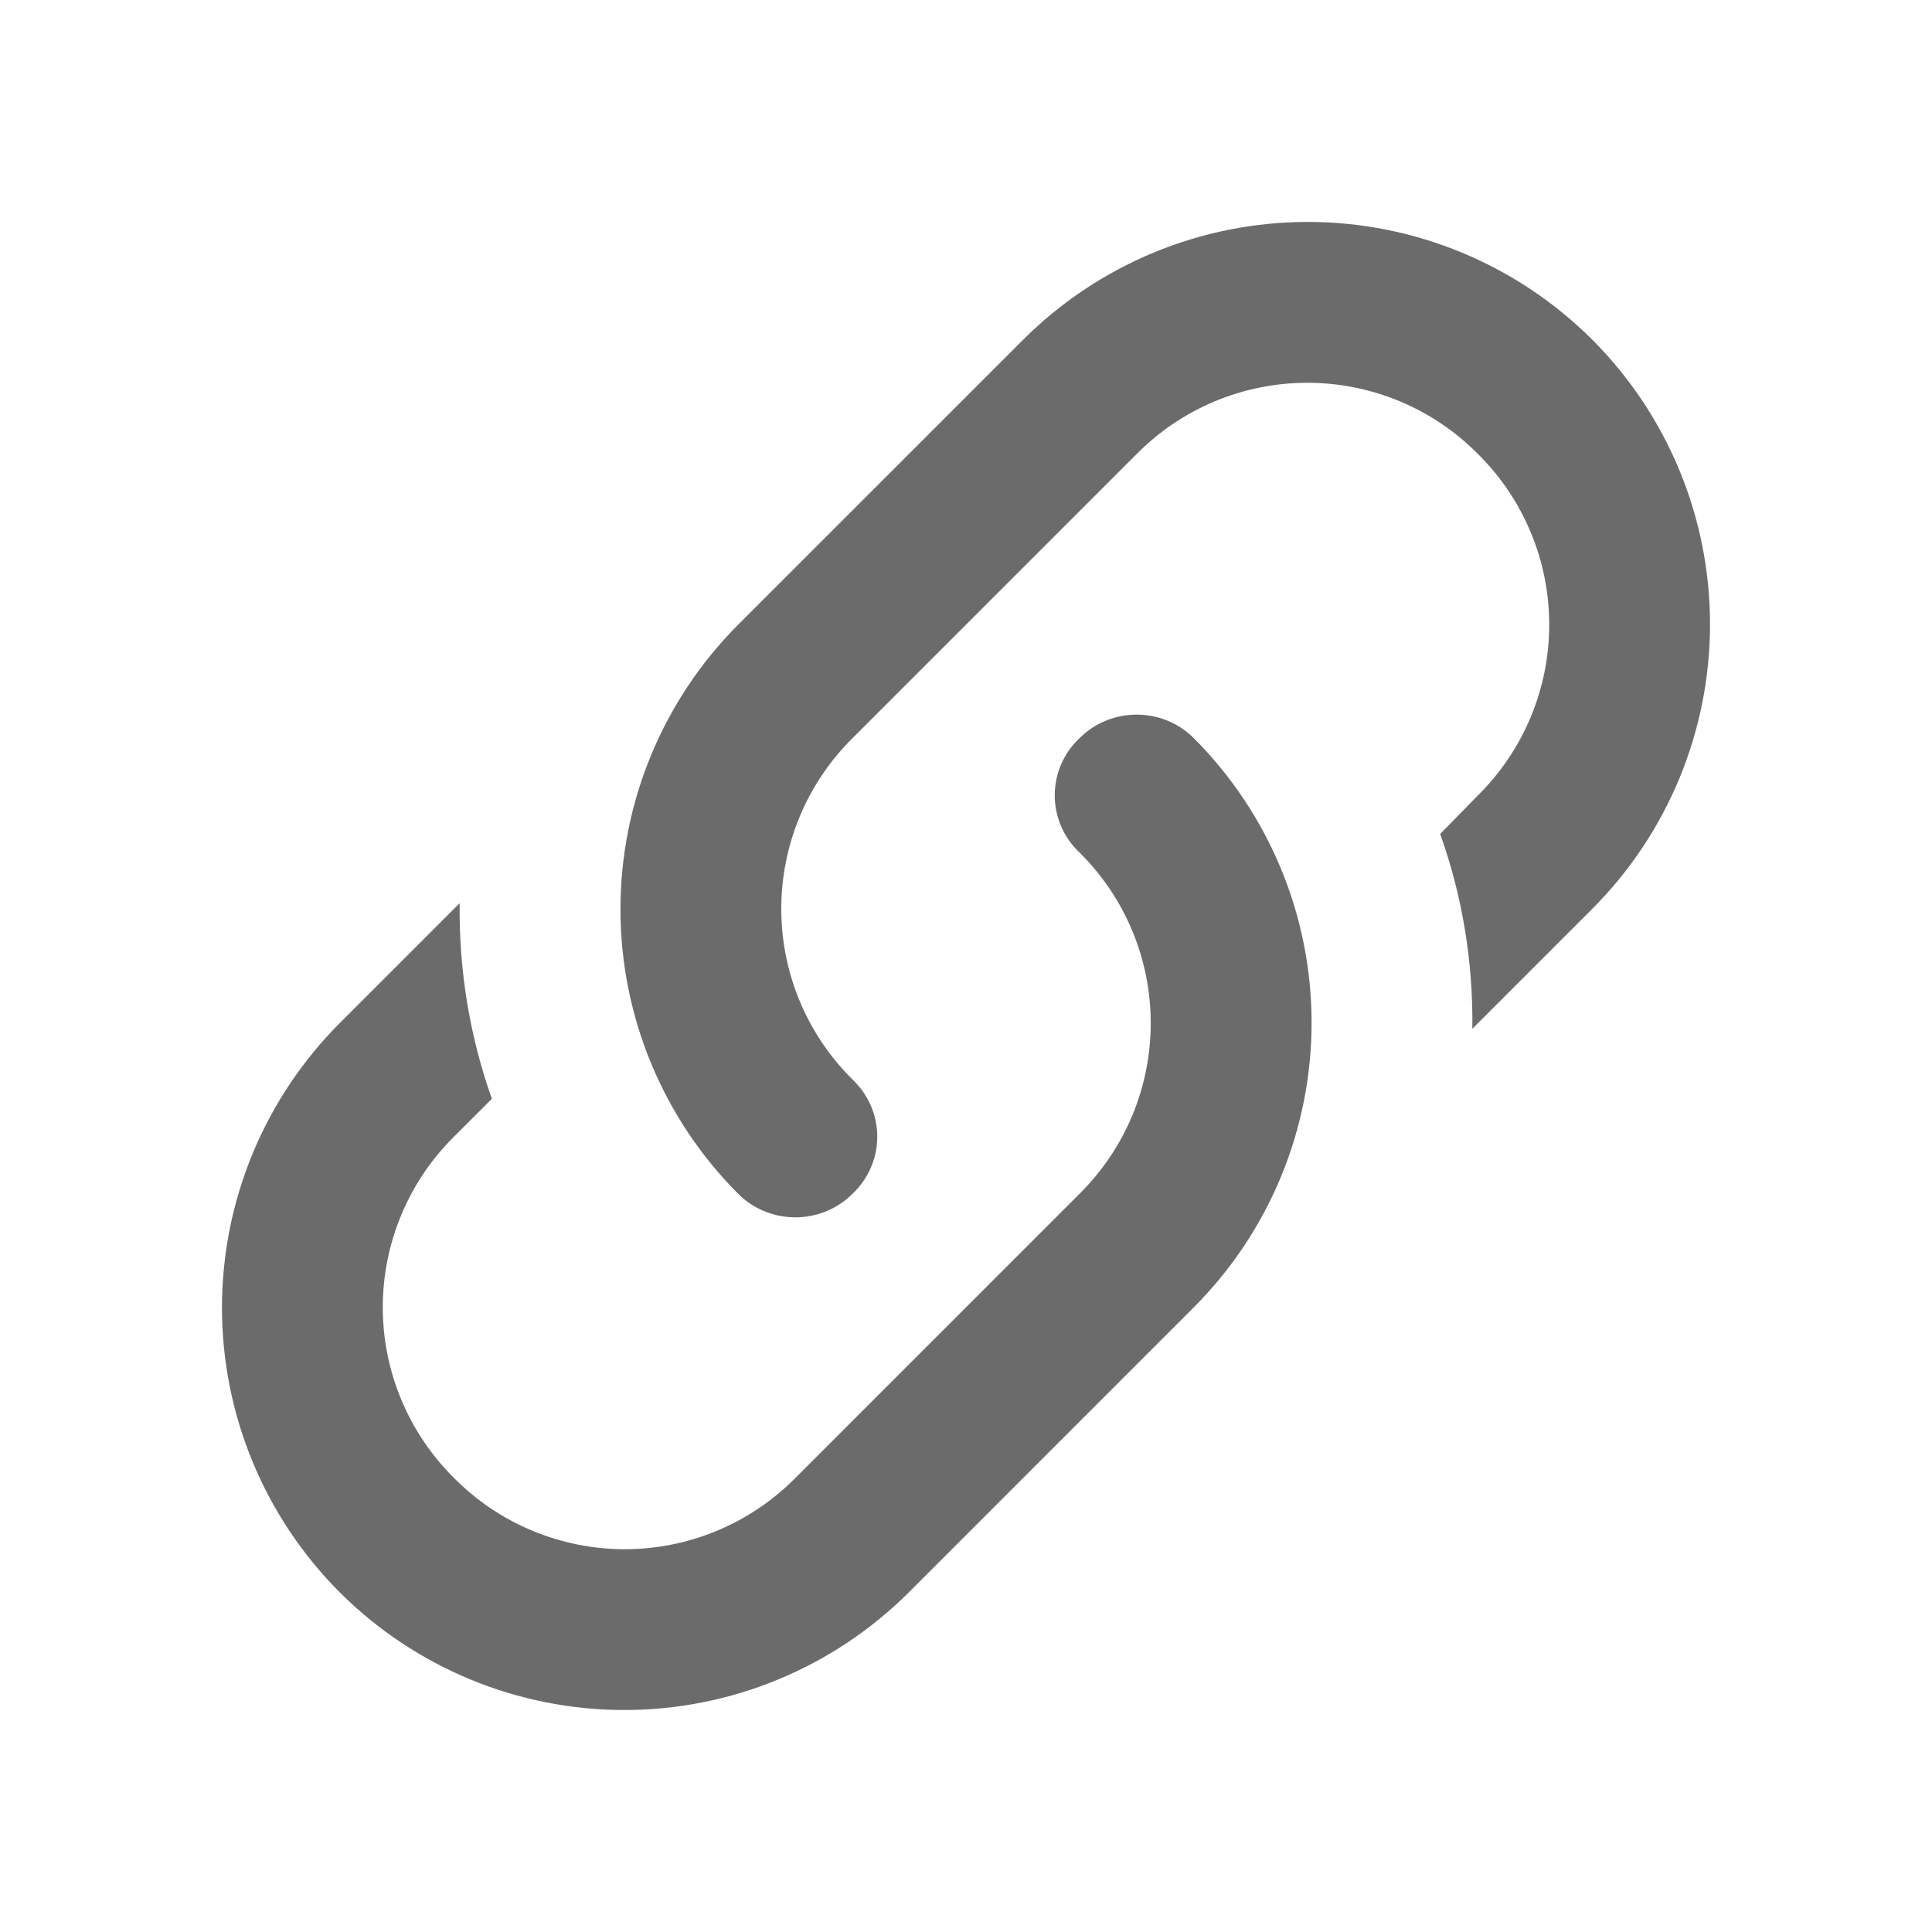 <?xml version="1.0" encoding="UTF-8"?> <svg xmlns="http://www.w3.org/2000/svg" width="47" height="47" viewBox="0 0 47 47" fill="none"> <path d="M20.739 26.261C21.542 27.025 21.542 28.278 20.739 29.042C19.975 29.805 18.722 29.805 17.958 29.042C16.124 27.205 15.094 24.715 15.094 22.119C15.094 19.523 16.124 17.033 17.958 15.196L24.891 8.264C26.728 6.43 29.217 5.399 31.813 5.399C34.409 5.399 36.899 6.43 38.736 8.264C40.57 10.101 41.6 12.591 41.6 15.187C41.6 17.782 40.57 20.272 38.736 22.109L35.818 25.027C35.838 23.421 35.583 21.816 35.035 20.288L35.955 19.348C36.504 18.805 36.94 18.158 37.237 17.446C37.535 16.733 37.688 15.969 37.688 15.196C37.688 14.424 37.535 13.66 37.237 12.947C36.94 12.234 36.504 11.588 35.955 11.045C35.412 10.496 34.766 10.06 34.053 9.762C33.34 9.465 32.576 9.312 31.803 9.312C31.031 9.312 30.267 9.465 29.554 9.762C28.841 10.06 28.195 10.496 27.652 11.045L20.739 17.958C20.19 18.501 19.754 19.147 19.457 19.86C19.159 20.573 19.006 21.337 19.006 22.109C19.006 22.881 19.159 23.646 19.457 24.359C19.754 25.071 20.19 25.718 20.739 26.261M26.261 17.958C27.025 17.194 28.279 17.194 29.042 17.958C30.877 19.795 31.907 22.284 31.907 24.88C31.907 27.476 30.877 29.966 29.042 31.803L22.11 38.736C20.273 40.57 17.783 41.6 15.187 41.6C12.591 41.6 10.101 40.57 8.264 38.736C6.43 36.898 5.4 34.409 5.4 31.813C5.4 29.217 6.43 26.727 8.264 24.89L11.182 21.972C11.163 23.578 11.417 25.184 11.966 26.731L11.045 27.651C10.496 28.194 10.06 28.841 9.763 29.554C9.465 30.266 9.312 31.031 9.312 31.803C9.312 32.575 9.465 33.34 9.763 34.052C10.06 34.765 10.496 35.412 11.045 35.955C11.588 36.504 12.235 36.94 12.947 37.237C13.66 37.534 14.425 37.688 15.197 37.688C15.969 37.688 16.734 37.534 17.446 37.237C18.159 36.94 18.805 36.504 19.349 35.955L26.261 29.042C26.81 28.499 27.246 27.852 27.544 27.14C27.841 26.427 27.994 25.662 27.994 24.89C27.994 24.118 27.841 23.353 27.544 22.641C27.246 21.928 26.81 21.282 26.261 20.738C26.071 20.56 25.92 20.345 25.816 20.106C25.712 19.866 25.659 19.609 25.659 19.348C25.659 19.087 25.712 18.829 25.816 18.59C25.92 18.351 26.071 18.136 26.261 17.958V17.958Z" fill="#6B6B6B"></path> </svg> 